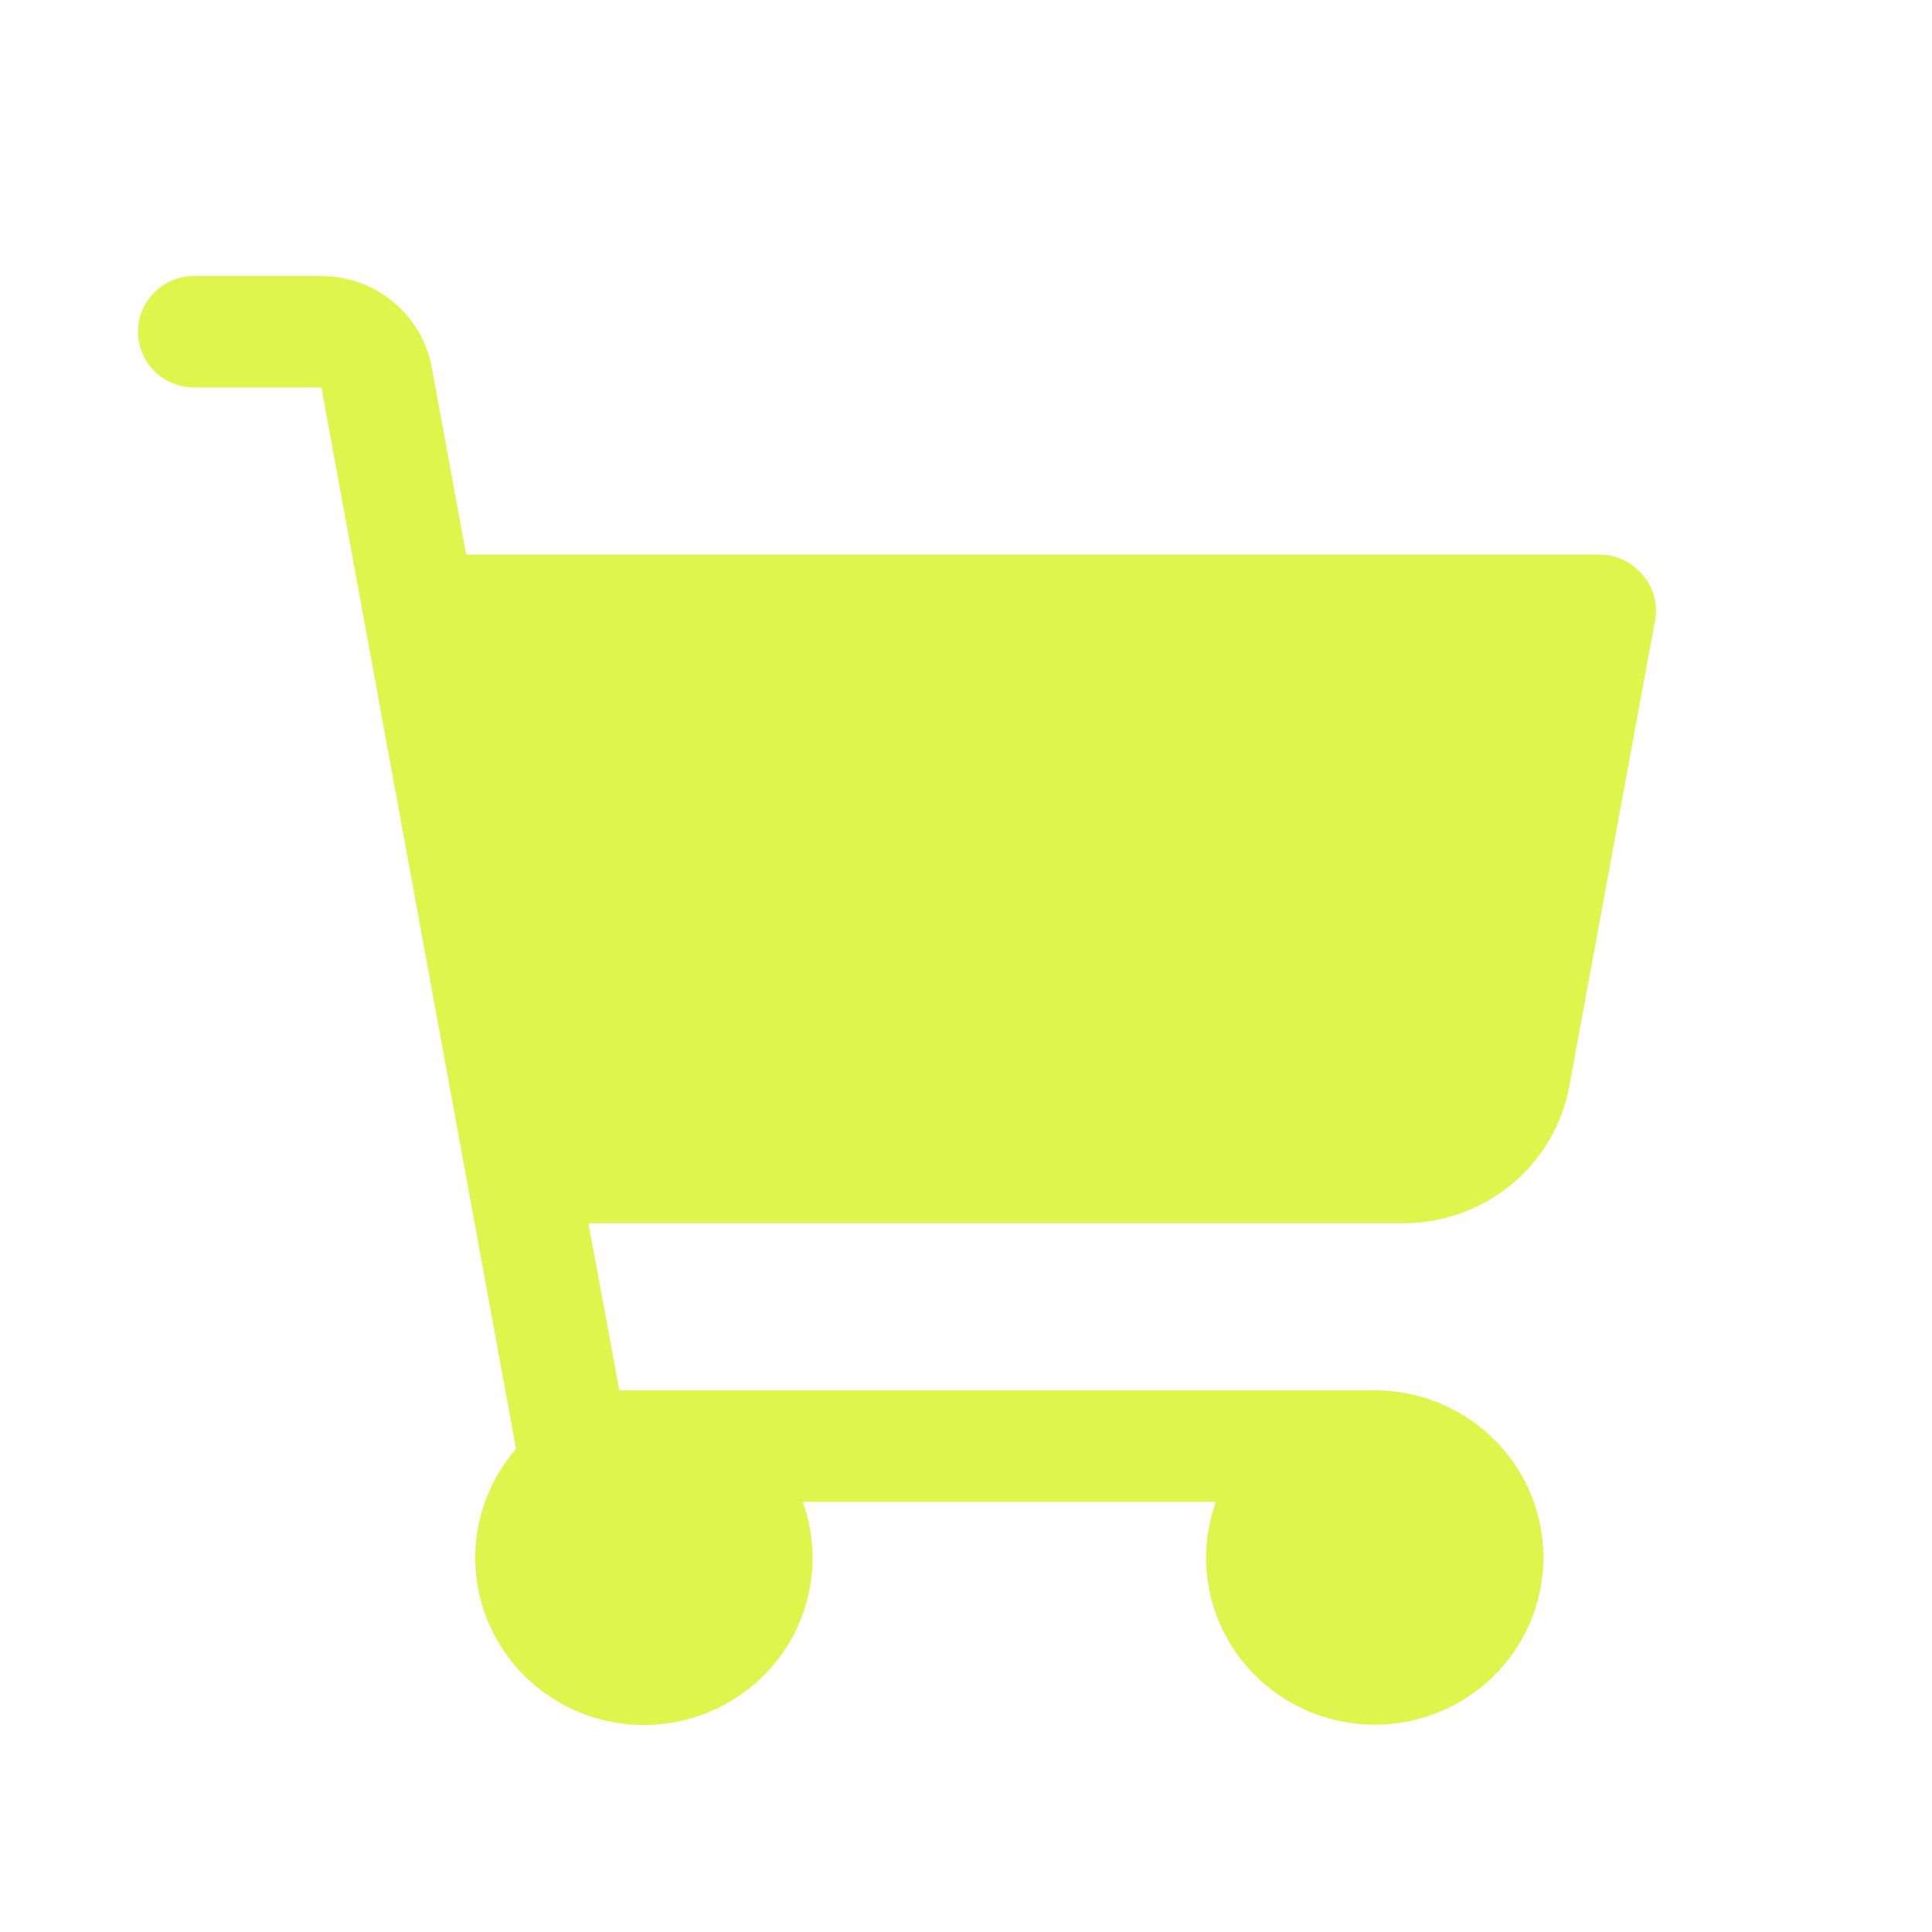 <svg width="28" height="28" viewBox="0 0 28 28" fill="none" xmlns="http://www.w3.org/2000/svg">
<path d="M23.987 8.986L22.744 15.739C22.642 16.297 22.345 16.802 21.906 17.165C21.467 17.528 20.913 17.727 20.341 17.728H8.528L8.976 20.15H19.924C20.407 20.15 20.88 20.292 21.281 20.559C21.683 20.825 21.997 21.203 22.182 21.646C22.367 22.088 22.415 22.576 22.321 23.046C22.226 23.515 21.994 23.947 21.652 24.286C21.31 24.625 20.875 24.855 20.4 24.949C19.926 25.042 19.435 24.994 18.988 24.811C18.542 24.628 18.16 24.317 17.891 23.919C17.623 23.52 17.479 23.052 17.479 22.573C17.48 22.298 17.528 22.024 17.622 21.765H11.634C11.728 22.024 11.776 22.298 11.777 22.573C11.777 22.964 11.682 23.349 11.501 23.696C11.318 24.043 11.055 24.34 10.731 24.564C10.408 24.788 10.034 24.931 9.643 24.98C9.252 25.03 8.855 24.985 8.485 24.85C8.115 24.714 7.784 24.492 7.519 24.202C7.255 23.912 7.065 23.563 6.966 23.185C6.867 22.806 6.862 22.41 6.952 22.029C7.041 21.648 7.222 21.295 7.479 20.998L4.658 5.615H2.815C2.599 5.615 2.391 5.53 2.239 5.379C2.086 5.227 2 5.022 2 4.808C2 4.593 2.086 4.388 2.239 4.237C2.391 4.085 2.599 4 2.815 4H4.658C5.038 4.001 5.406 4.133 5.698 4.375C5.99 4.616 6.188 4.952 6.257 5.322L6.756 8.038H23.182C23.301 8.038 23.419 8.064 23.526 8.115C23.634 8.165 23.728 8.239 23.804 8.33C23.882 8.419 23.94 8.524 23.972 8.637C24.003 8.751 24.009 8.87 23.987 8.986Z" fill="#DEF54C"/>
</svg>
